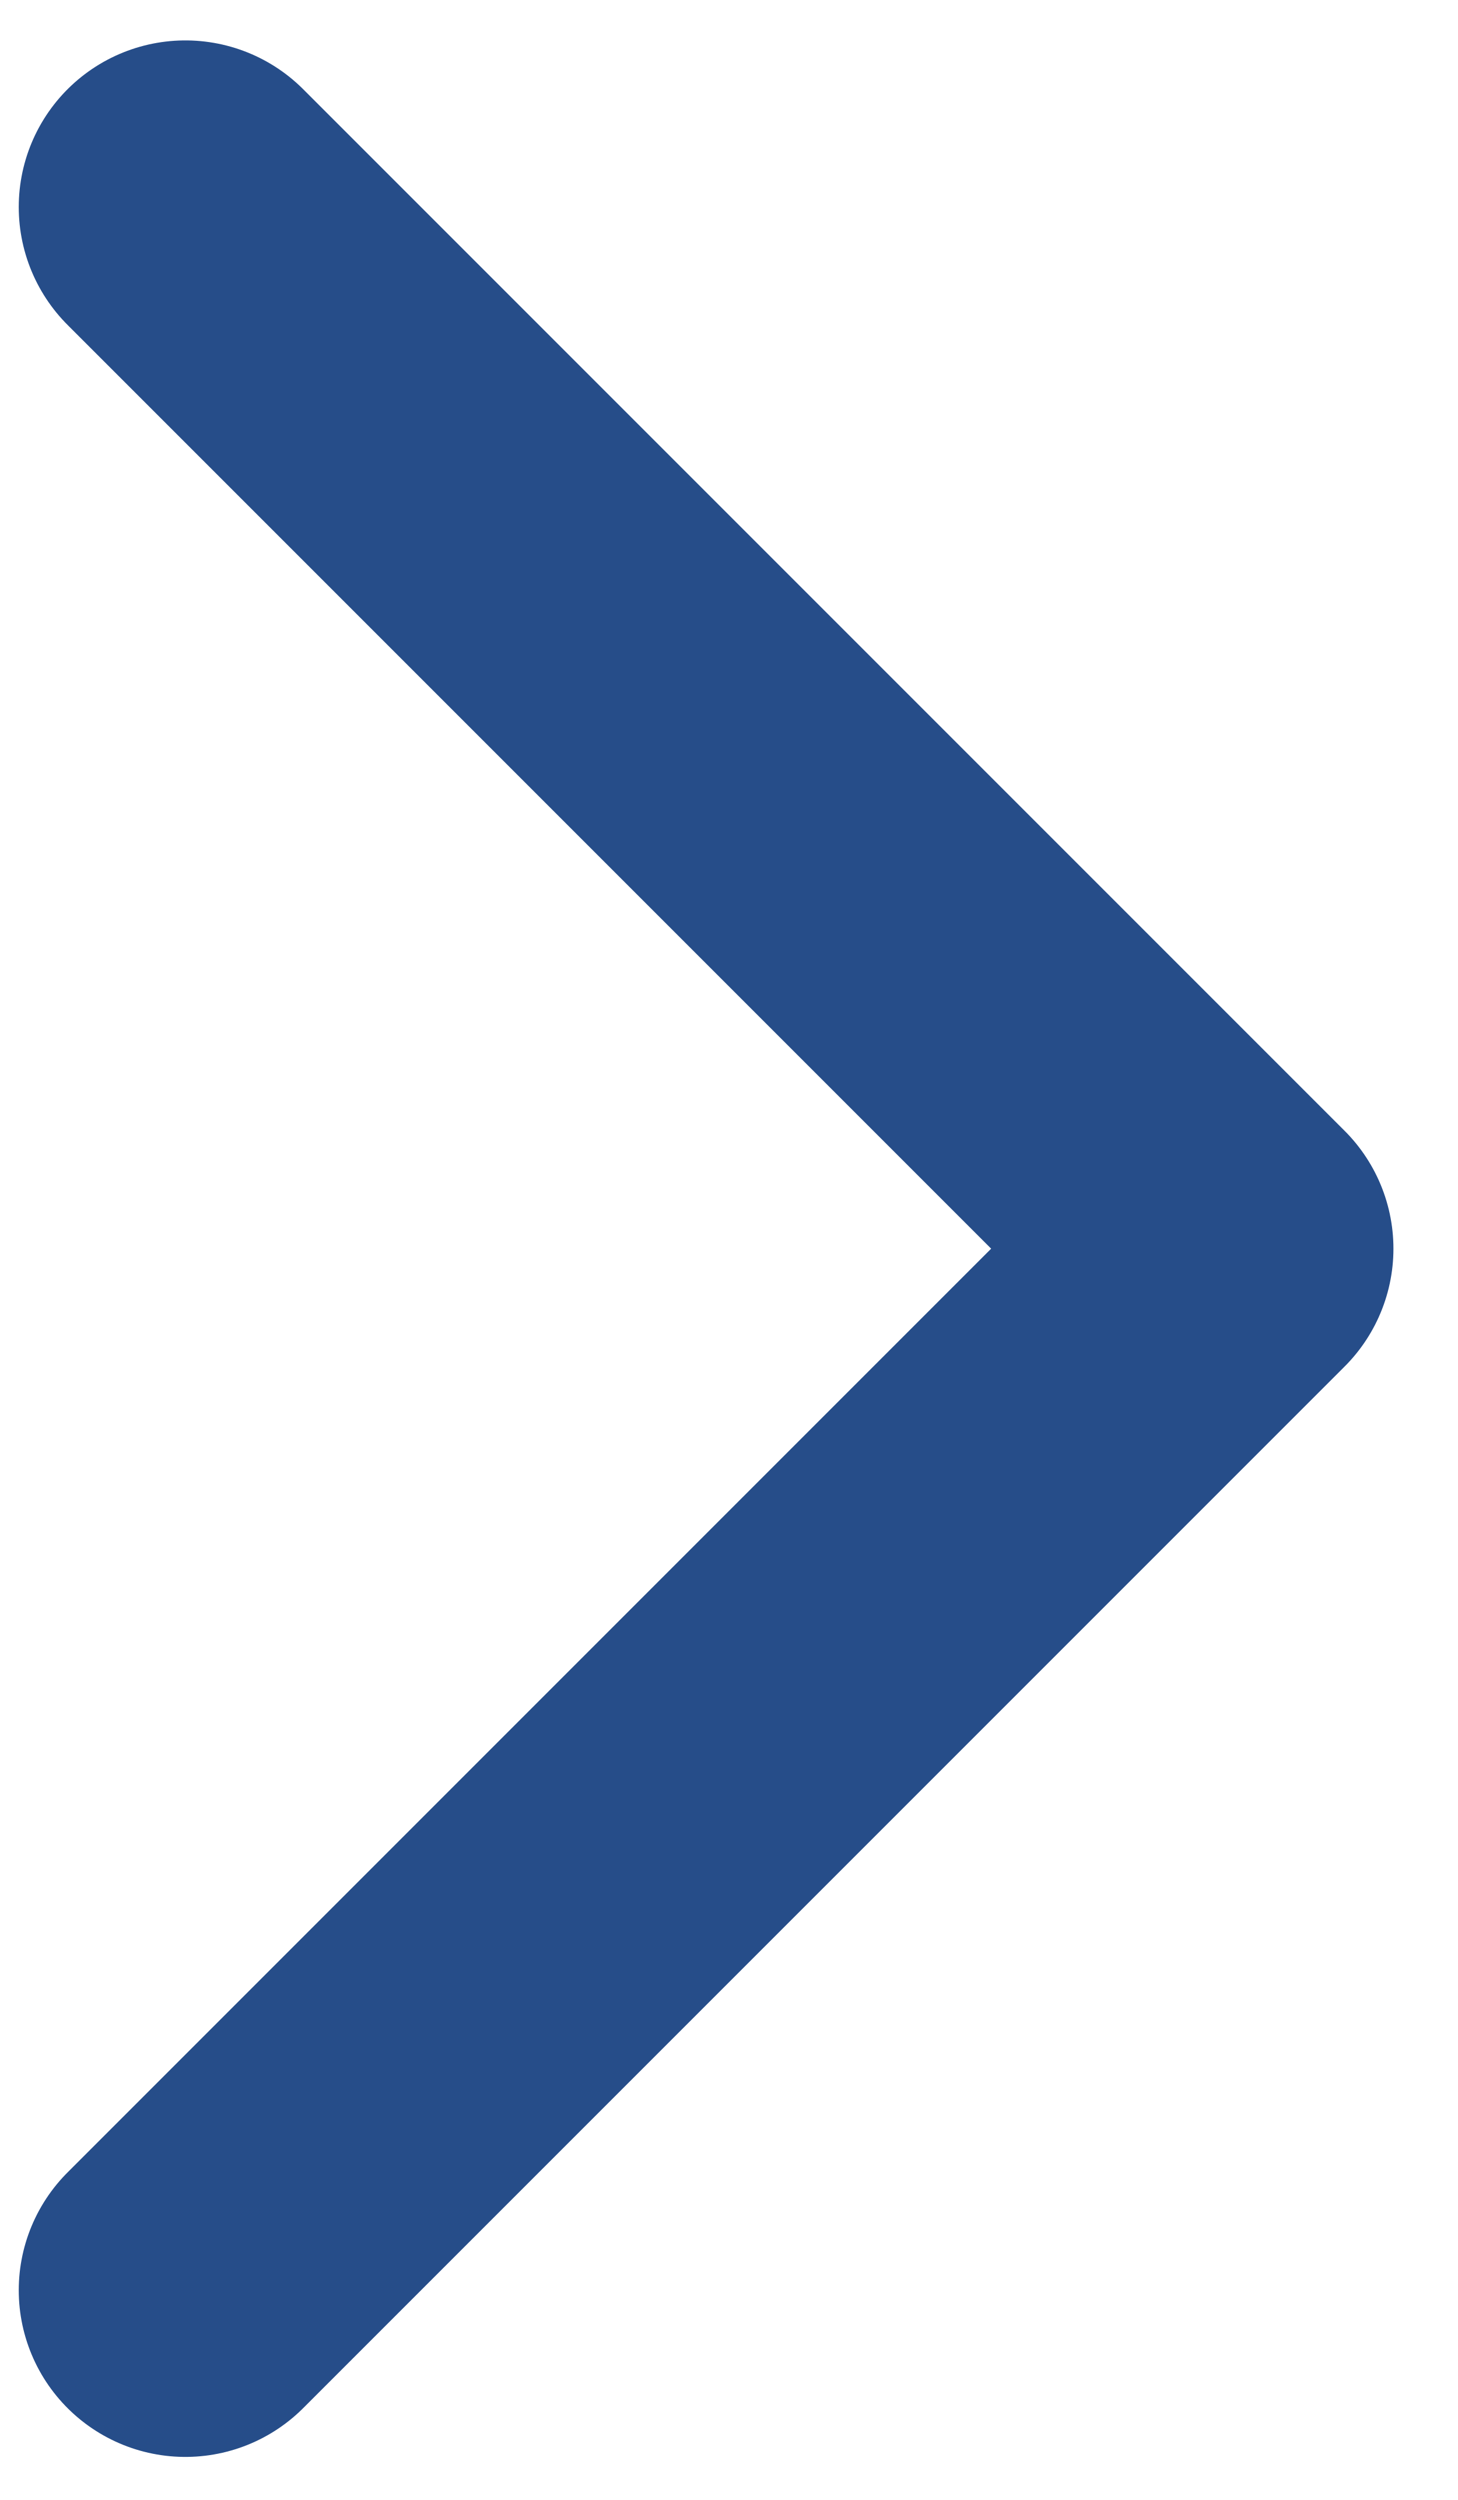 <svg width="7" height="12" viewBox="0 0 7 12" fill="none" xmlns="http://www.w3.org/2000/svg">
<path d="M0.89 10.994L5.89 5.994L0.89 0.994" stroke="#264D89" stroke-width="1.6" stroke-linecap="round" stroke-linejoin="round"/>
</svg>
